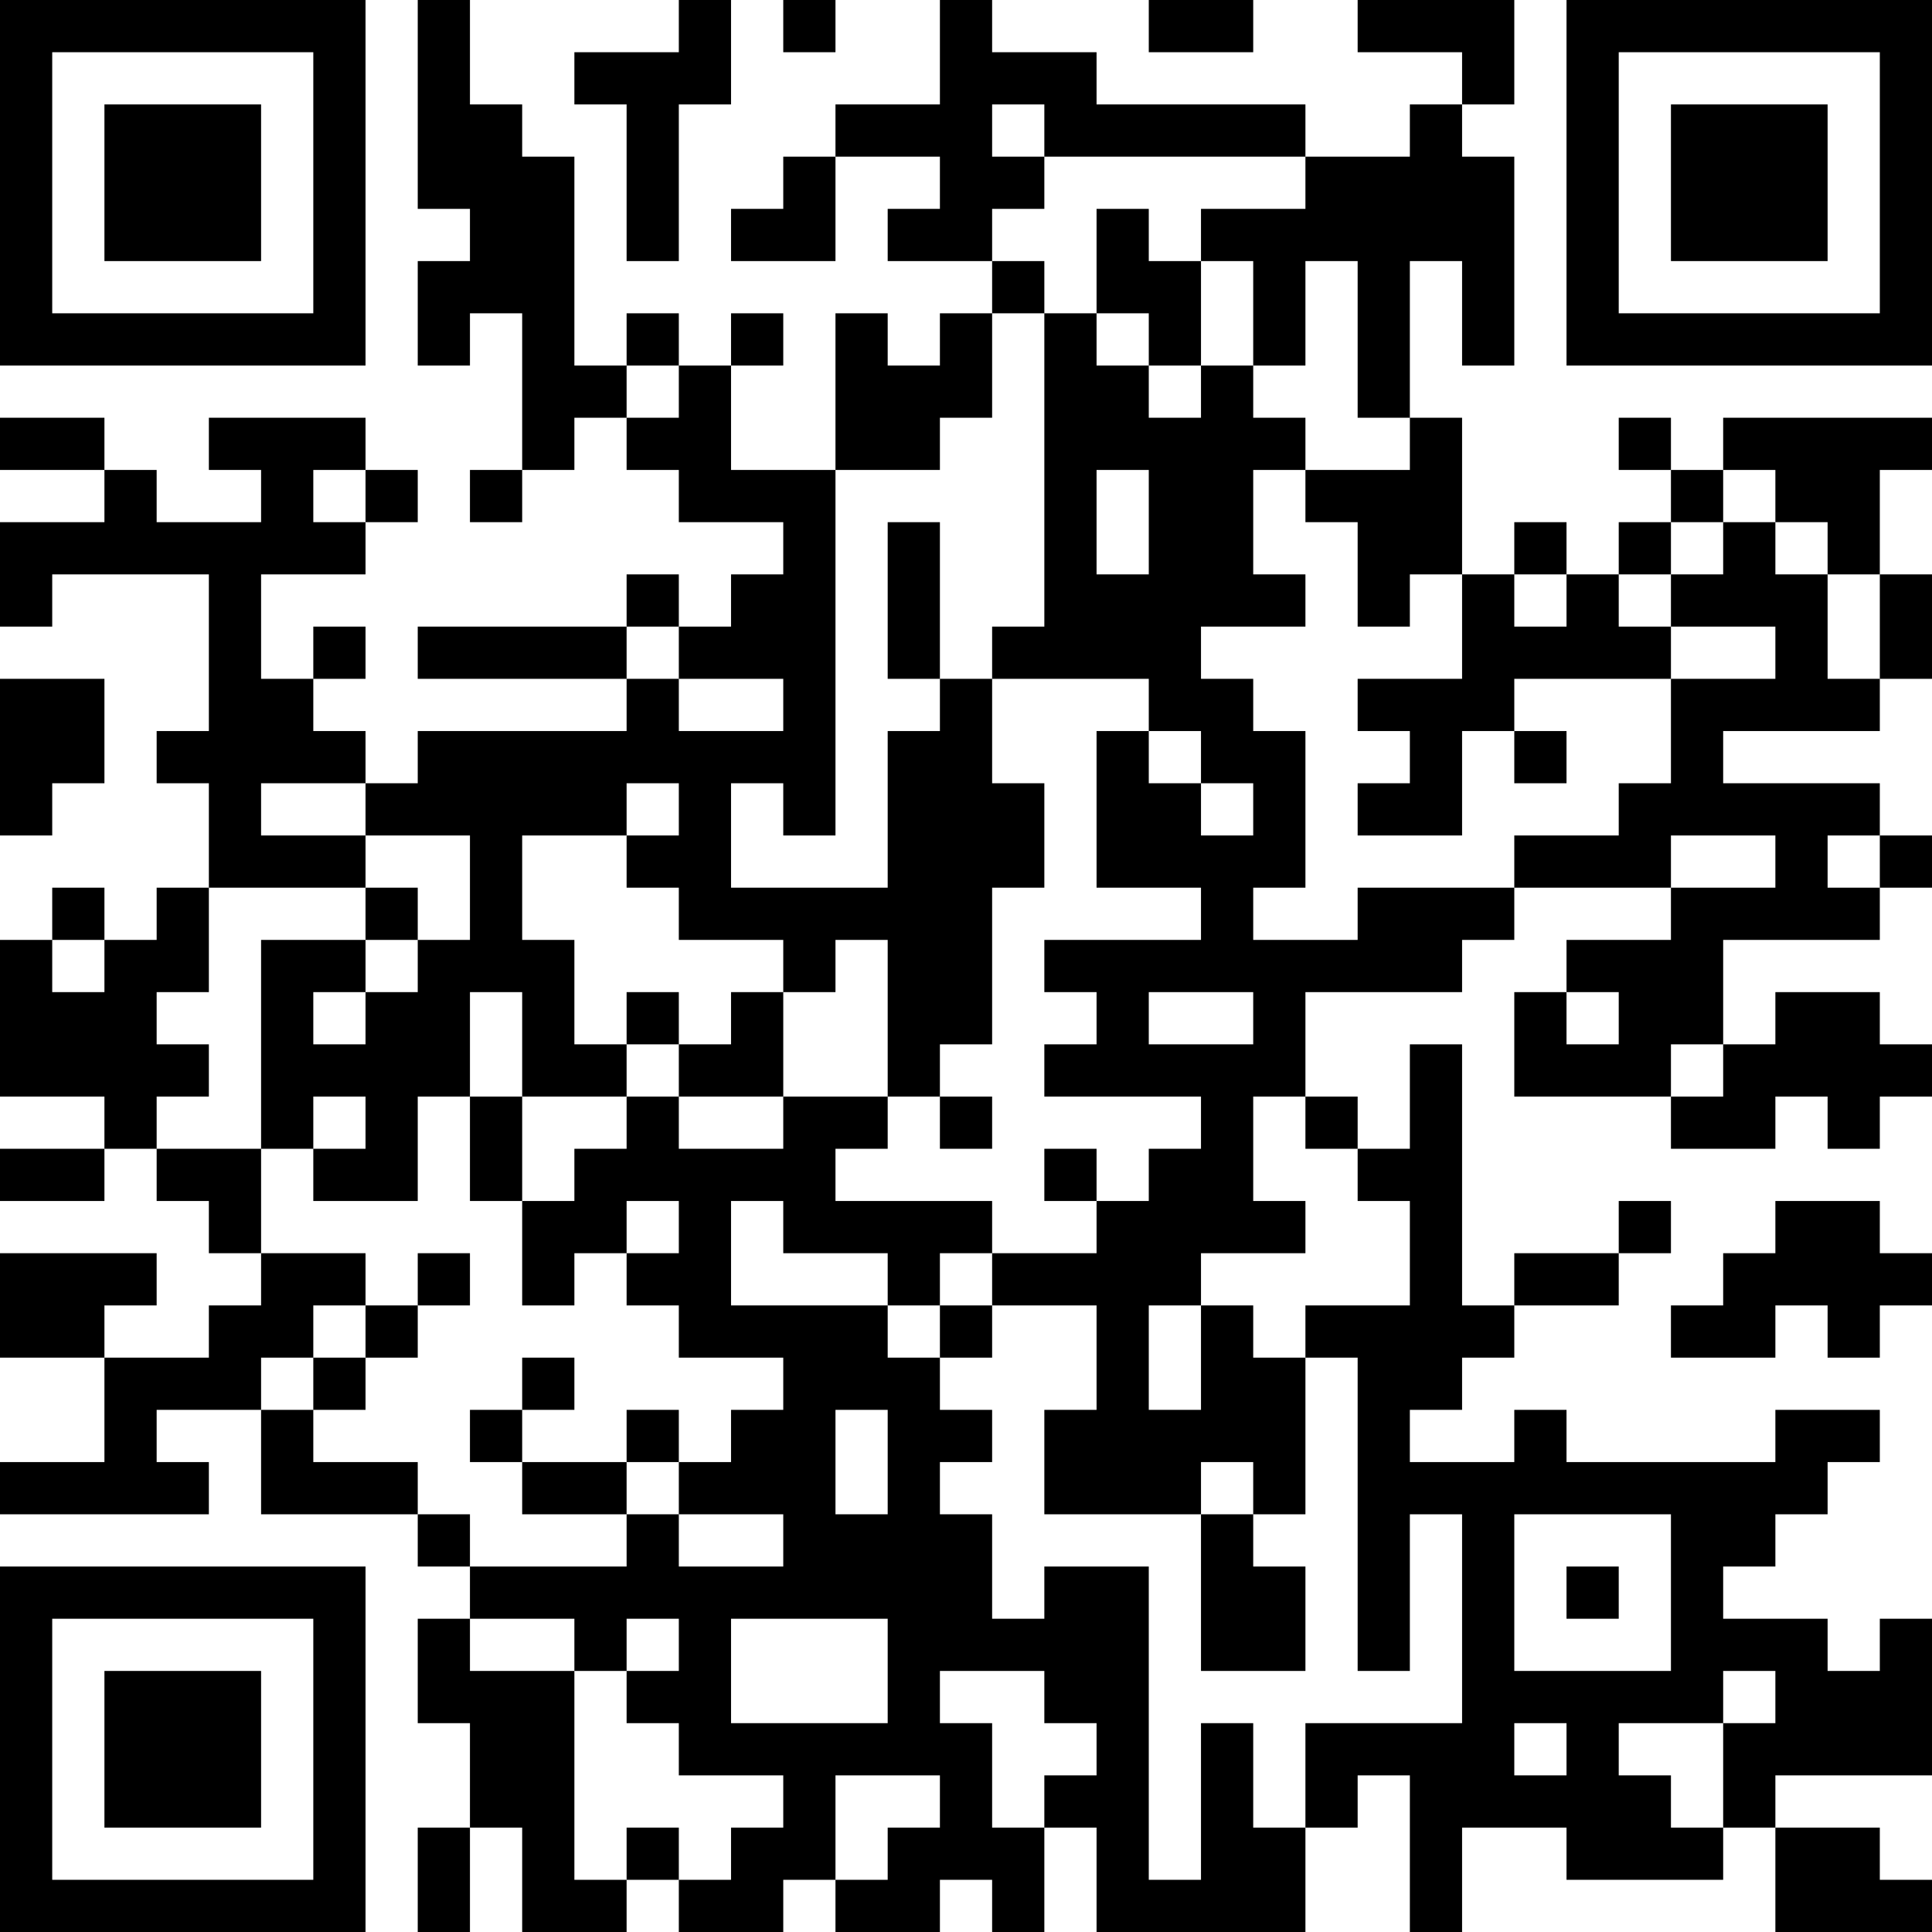 <?xml version="1.0" encoding="UTF-8"?>
<svg xmlns="http://www.w3.org/2000/svg" version="1.1" width="400" height="400" viewBox="0 0 400 400"><rect x="0" y="0" width="400" height="400" fill="#ffffff"/><g transform="scale(10.811)"><g transform="translate(0,0)"><path fill-rule="evenodd" d="M8 0L8 4L9 4L9 5L8 5L8 7L9 7L9 6L10 6L10 9L9 9L9 10L10 10L10 9L11 9L11 8L12 8L12 9L13 9L13 10L15 10L15 11L14 11L14 12L13 12L13 11L12 11L12 12L8 12L8 13L12 13L12 14L8 14L8 15L7 15L7 14L6 14L6 13L7 13L7 12L6 12L6 13L5 13L5 11L7 11L7 10L8 10L8 9L7 9L7 8L4 8L4 9L5 9L5 10L3 10L3 9L2 9L2 8L0 8L0 9L2 9L2 10L0 10L0 12L1 12L1 11L4 11L4 14L3 14L3 15L4 15L4 17L3 17L3 18L2 18L2 17L1 17L1 18L0 18L0 21L2 21L2 22L0 22L0 23L2 23L2 22L3 22L3 23L4 23L4 24L5 24L5 25L4 25L4 26L2 26L2 25L3 25L3 24L0 24L0 26L2 26L2 28L0 28L0 29L4 29L4 28L3 28L3 27L5 27L5 29L8 29L8 30L9 30L9 31L8 31L8 33L9 33L9 35L8 35L8 37L9 37L9 35L10 35L10 37L12 37L12 36L13 36L13 37L15 37L15 36L16 36L16 37L18 37L18 36L19 36L19 37L20 37L20 35L21 35L21 37L25 37L25 35L26 35L26 34L27 34L27 37L28 37L28 35L30 35L30 36L33 36L33 35L34 35L34 37L37 37L37 36L36 36L36 35L34 35L34 34L37 34L37 31L36 31L36 32L35 32L35 31L33 31L33 30L34 30L34 29L35 29L35 28L36 28L36 27L34 27L34 28L30 28L30 27L29 27L29 28L27 28L27 27L28 27L28 26L29 26L29 25L31 25L31 24L32 24L32 23L31 23L31 24L29 24L29 25L28 25L28 20L27 20L27 22L26 22L26 21L25 21L25 19L28 19L28 18L29 18L29 17L32 17L32 18L30 18L30 19L29 19L29 21L32 21L32 22L34 22L34 21L35 21L35 22L36 22L36 21L37 21L37 20L36 20L36 19L34 19L34 20L33 20L33 18L36 18L36 17L37 17L37 16L36 16L36 15L33 15L33 14L36 14L36 13L37 13L37 11L36 11L36 9L37 9L37 8L33 8L33 9L32 9L32 8L31 8L31 9L32 9L32 10L31 10L31 11L30 11L30 10L29 10L29 11L28 11L28 8L27 8L27 5L28 5L28 7L29 7L29 3L28 3L28 2L29 2L29 0L26 0L26 1L28 1L28 2L27 2L27 3L25 3L25 2L21 2L21 1L19 1L19 0L18 0L18 2L16 2L16 3L15 3L15 4L14 4L14 5L16 5L16 3L18 3L18 4L17 4L17 5L19 5L19 6L18 6L18 7L17 7L17 6L16 6L16 9L14 9L14 7L15 7L15 6L14 6L14 7L13 7L13 6L12 6L12 7L11 7L11 3L10 3L10 2L9 2L9 0ZM13 0L13 1L11 1L11 2L12 2L12 5L13 5L13 2L14 2L14 0ZM15 0L15 1L16 1L16 0ZM22 0L22 1L24 1L24 0ZM19 2L19 3L20 3L20 4L19 4L19 5L20 5L20 6L19 6L19 8L18 8L18 9L16 9L16 16L15 16L15 15L14 15L14 17L17 17L17 14L18 14L18 13L19 13L19 15L20 15L20 17L19 17L19 20L18 20L18 21L17 21L17 18L16 18L16 19L15 19L15 18L13 18L13 17L12 17L12 16L13 16L13 15L12 15L12 16L10 16L10 18L11 18L11 20L12 20L12 21L10 21L10 19L9 19L9 21L8 21L8 23L6 23L6 22L7 22L7 21L6 21L6 22L5 22L5 18L7 18L7 19L6 19L6 20L7 20L7 19L8 19L8 18L9 18L9 16L7 16L7 15L5 15L5 16L7 16L7 17L4 17L4 19L3 19L3 20L4 20L4 21L3 21L3 22L5 22L5 24L7 24L7 25L6 25L6 26L5 26L5 27L6 27L6 28L8 28L8 29L9 29L9 30L12 30L12 29L13 29L13 30L15 30L15 29L13 29L13 28L14 28L14 27L15 27L15 26L13 26L13 25L12 25L12 24L13 24L13 23L12 23L12 24L11 24L11 25L10 25L10 23L11 23L11 22L12 22L12 21L13 21L13 22L15 22L15 21L17 21L17 22L16 22L16 23L19 23L19 24L18 24L18 25L17 25L17 24L15 24L15 23L14 23L14 25L17 25L17 26L18 26L18 27L19 27L19 28L18 28L18 29L19 29L19 31L20 31L20 30L22 30L22 36L23 36L23 33L24 33L24 35L25 35L25 33L28 33L28 29L27 29L27 32L26 32L26 26L25 26L25 25L27 25L27 23L26 23L26 22L25 22L25 21L24 21L24 23L25 23L25 24L23 24L23 25L22 25L22 27L23 27L23 25L24 25L24 26L25 26L25 29L24 29L24 28L23 28L23 29L20 29L20 27L21 27L21 25L19 25L19 24L21 24L21 23L22 23L22 22L23 22L23 21L20 21L20 20L21 20L21 19L20 19L20 18L23 18L23 17L21 17L21 14L22 14L22 15L23 15L23 16L24 16L24 15L23 15L23 14L22 14L22 13L19 13L19 12L20 12L20 6L21 6L21 7L22 7L22 8L23 8L23 7L24 7L24 8L25 8L25 9L24 9L24 11L25 11L25 12L23 12L23 13L24 13L24 14L25 14L25 17L24 17L24 18L26 18L26 17L29 17L29 16L31 16L31 15L32 15L32 13L34 13L34 12L32 12L32 11L33 11L33 10L34 10L34 11L35 11L35 13L36 13L36 11L35 11L35 10L34 10L34 9L33 9L33 10L32 10L32 11L31 11L31 12L32 12L32 13L29 13L29 14L28 14L28 16L26 16L26 15L27 15L27 14L26 14L26 13L28 13L28 11L27 11L27 12L26 12L26 10L25 10L25 9L27 9L27 8L26 8L26 5L25 5L25 7L24 7L24 5L23 5L23 4L25 4L25 3L20 3L20 2ZM21 4L21 6L22 6L22 7L23 7L23 5L22 5L22 4ZM12 7L12 8L13 8L13 7ZM6 9L6 10L7 10L7 9ZM21 9L21 11L22 11L22 9ZM17 10L17 13L18 13L18 10ZM29 11L29 12L30 12L30 11ZM12 12L12 13L13 13L13 14L15 14L15 13L13 13L13 12ZM0 13L0 16L1 16L1 15L2 15L2 13ZM29 14L29 15L30 15L30 14ZM32 16L32 17L34 17L34 16ZM35 16L35 17L36 17L36 16ZM7 17L7 18L8 18L8 17ZM1 18L1 19L2 19L2 18ZM12 19L12 20L13 20L13 21L15 21L15 19L14 19L14 20L13 20L13 19ZM22 19L22 20L24 20L24 19ZM30 19L30 20L31 20L31 19ZM32 20L32 21L33 21L33 20ZM9 21L9 23L10 23L10 21ZM18 21L18 22L19 22L19 21ZM20 22L20 23L21 23L21 22ZM34 23L34 24L33 24L33 25L32 25L32 26L34 26L34 25L35 25L35 26L36 26L36 25L37 25L37 24L36 24L36 23ZM8 24L8 25L7 25L7 26L6 26L6 27L7 27L7 26L8 26L8 25L9 25L9 24ZM18 25L18 26L19 26L19 25ZM10 26L10 27L9 27L9 28L10 28L10 29L12 29L12 28L13 28L13 27L12 27L12 28L10 28L10 27L11 27L11 26ZM16 27L16 29L17 29L17 27ZM23 29L23 32L25 32L25 30L24 30L24 29ZM29 29L29 32L32 32L32 29ZM30 30L30 31L31 31L31 30ZM9 31L9 32L11 32L11 36L12 36L12 35L13 35L13 36L14 36L14 35L15 35L15 34L13 34L13 33L12 33L12 32L13 32L13 31L12 31L12 32L11 32L11 31ZM14 31L14 33L17 33L17 31ZM18 32L18 33L19 33L19 35L20 35L20 34L21 34L21 33L20 33L20 32ZM33 32L33 33L31 33L31 34L32 34L32 35L33 35L33 33L34 33L34 32ZM29 33L29 34L30 34L30 33ZM16 34L16 36L17 36L17 35L18 35L18 34ZM0 0L0 7L7 7L7 0ZM1 1L1 6L6 6L6 1ZM2 2L2 5L5 5L5 2ZM30 0L30 7L37 7L37 0ZM31 1L31 6L36 6L36 1ZM32 2L32 5L35 5L35 2ZM0 30L0 37L7 37L7 30ZM1 31L1 36L6 36L6 31ZM2 32L2 35L5 35L5 32Z" fill="#000000"/></g></g></svg>
